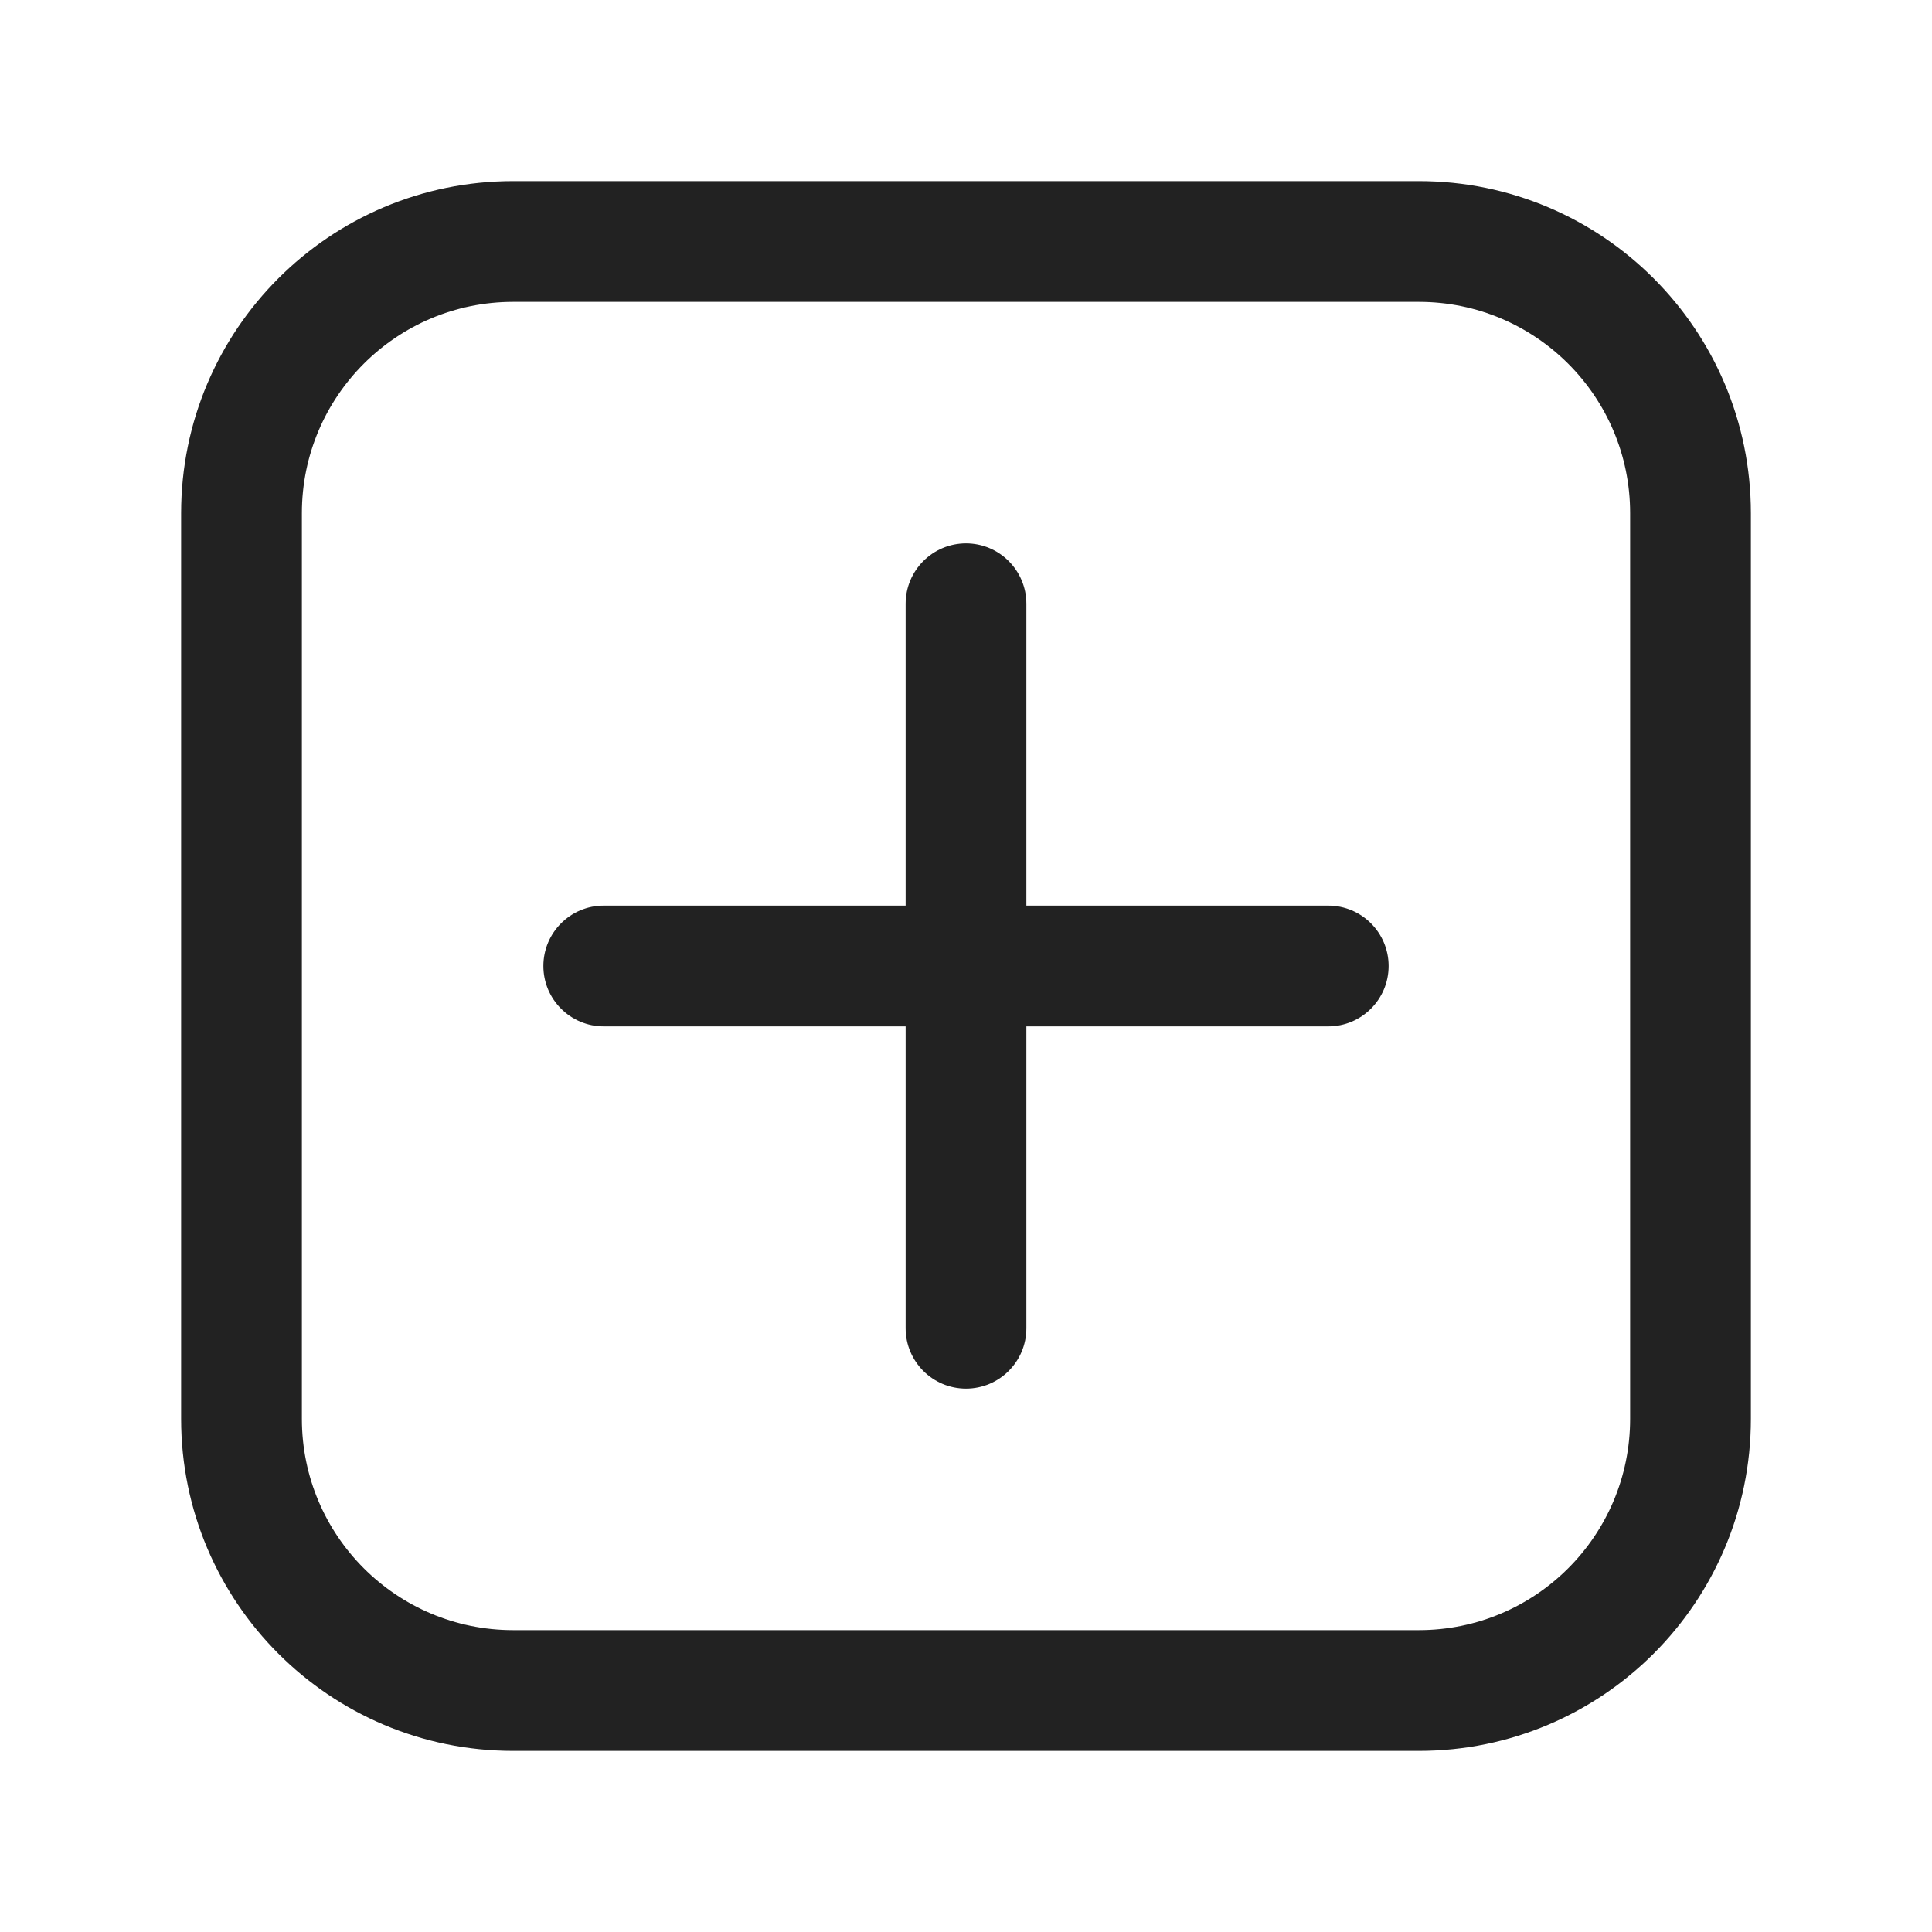 <svg width="32" height="32" viewBox="0 0 32 32" fill="none" xmlns="http://www.w3.org/2000/svg">
<path d="M17 10C17 9.448 16.552 9 16 9C15.448 9 15 9.448 15 10V15H10C9.448 15 9 15.448 9 16C9 16.552 9.448 17 10 17H15V22C15 22.552 15.448 23 16 23C16.552 23 17 22.552 17 22V17H22C22.552 17 23 16.552 23 16C23 15.448 22.552 15 22 15H17V10Z" fill="#222222"/>
<path fill-rule="evenodd" clip-rule="evenodd" d="M8.5 3C5.462 3 3 5.462 3 8.5V23.5C3 26.538 5.462 29 8.5 29H23.5C26.538 29 29 26.538 29 23.5V8.5C29 5.462 26.538 3 23.5 3H8.5ZM5 8.5C5 6.567 6.567 5 8.5 5H23.5C25.433 5 27 6.567 27 8.5V23.5C27 25.433 25.433 27 23.5 27H8.5C6.567 27 5 25.433 5 23.5V8.5Z" fill="#222222"/>
</svg>
